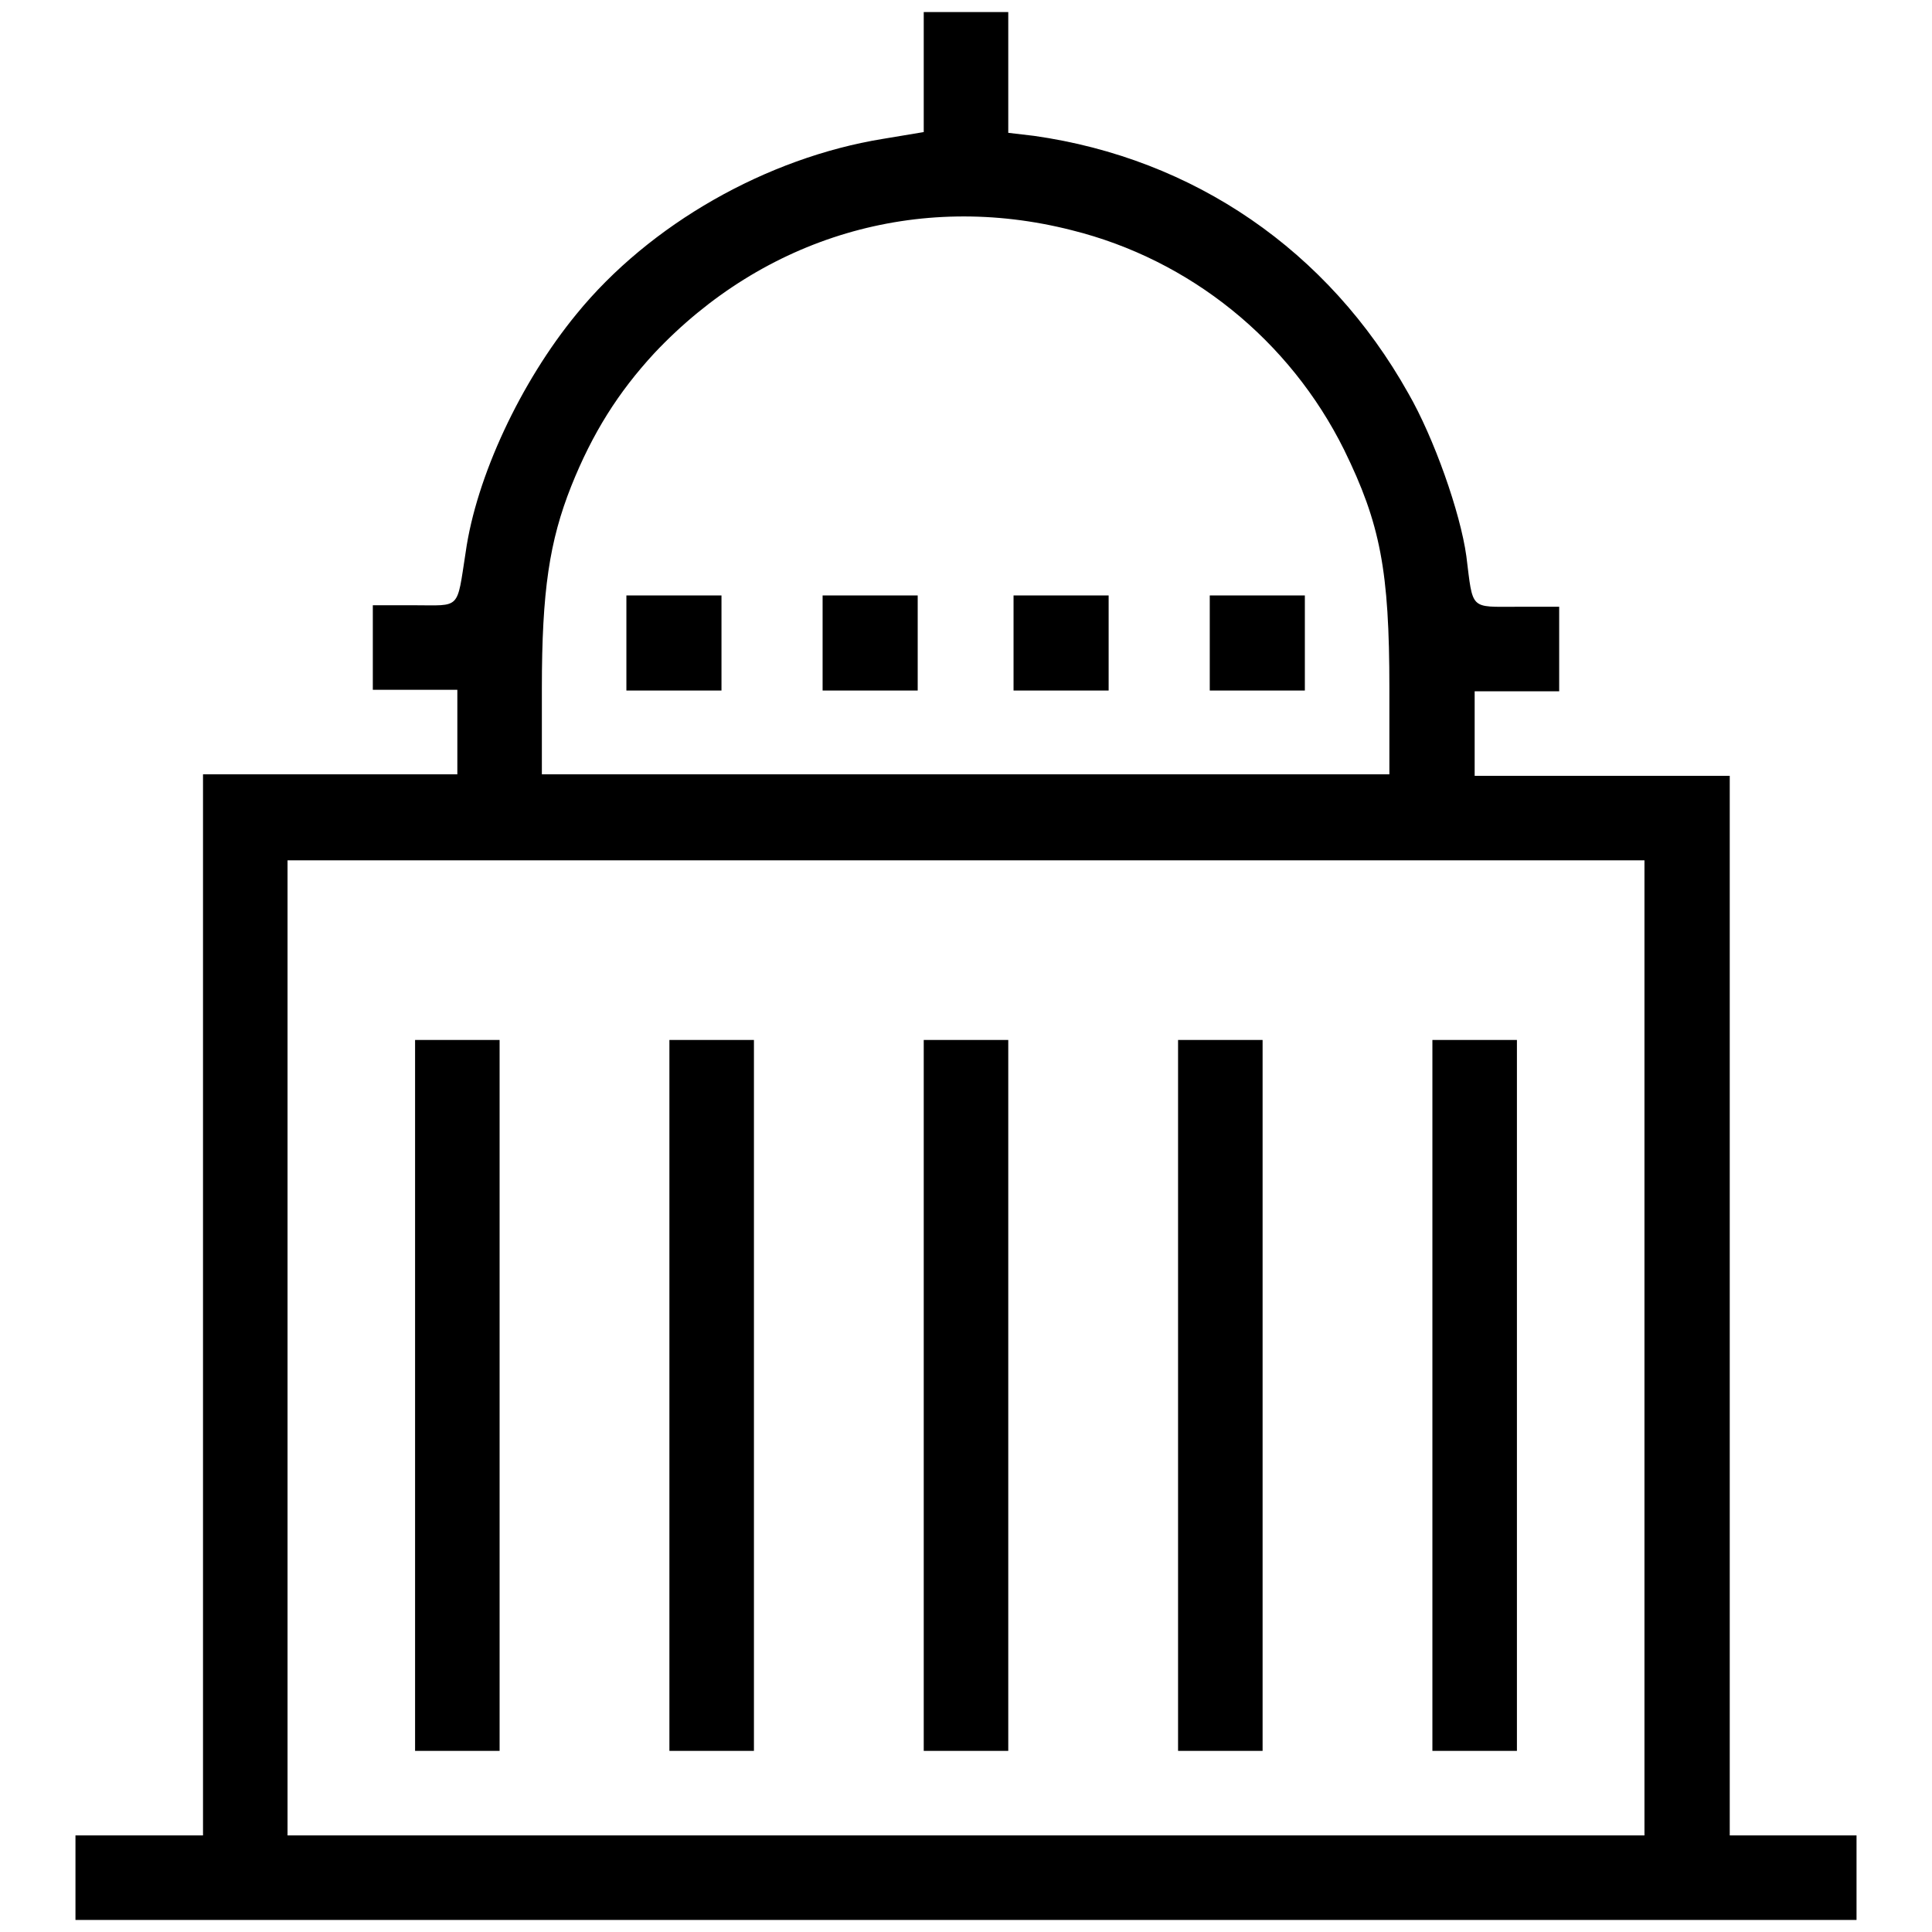 <?xml version="1.0" encoding="utf-8"?>
<!-- Svg Vector Icons : http://www.onlinewebfonts.com/icon -->
<!DOCTYPE svg PUBLIC "-//W3C//DTD SVG 1.1//EN" "http://www.w3.org/Graphics/SVG/1.1/DTD/svg11.dtd">
<svg version="1.1" xmlns="http://www.w3.org/2000/svg" xmlns:xlink="http://www.w3.org/1999/xlink" x="0px" y="0px" viewBox="0 0 256 256" enable-background="new 0 0 256 256" xml:space="preserve">
<g><g><g><path fill="#000000" d="M122.4,9.6v7.9l-5.4,0.9c-15.4,2.5-30.9,11.3-40.6,23.2c-7.4,9-13.3,21.6-14.7,31.6c-1.2,7.7-0.6,7-6.8,7h-5.5v5.6v5.6H55h5.6v5.6v5.6H43.7H26.9V173v70.2h-8.4H10v5.6v5.6h118h118v-5.6v-5.6h-8.4h-8.4V173v-70.2h-16.9h-16.9v-5.6v-5.6h5.6h5.6v-5.6v-5.6h-5.6c-6.3,0-5.8,0.5-6.7-6.7c-0.8-5.8-4.3-15.7-7.7-21.6C176,33.2,158.2,21,137,18l-3.4-0.4v-8v-8H128h-5.6V9.6z M142,30.5c15.7,3.9,28.9,14.6,36.1,29.1c4.8,9.8,6,16,6,31.6v11.4H128H71.8V91.2c0-12.9,1-19.5,3.9-26.8c2.8-7,6.2-12.4,11-17.6C101.2,31.4,121.6,25.3,142,30.5z M217.9,178.6v64.6H128H38.1v-64.6V114H128h89.9V178.6z"/><path fill="#000000" d="M83,85.2v6.3h6.3h6.3v-6.3v-6.3h-6.3H83V85.2z"/><path fill="#000000" d="M109,85.2v6.3h6.3h6.3v-6.3v-6.3h-6.3H109V85.2z"/><path fill="#000000" d="M134.3,85.2v6.3h6.3h6.3v-6.3v-6.3h-6.3h-6.3V85.2z"/><path fill="#000000" d="M160.3,85.2v6.3h6.3h6.3v-6.3v-6.3h-6.3h-6.3V85.2z"/><path fill="#000000" d="M55,184.9V232h5.6h5.6v-47.1v-47.1h-5.6H55V184.9z"/><path fill="#000000" d="M88.7,184.9V232h5.6h5.6v-47.1v-47.1h-5.6h-5.6V184.9z"/><path fill="#000000" d="M122.4,184.9V232h5.6h5.6v-47.1v-47.1H128h-5.6V184.9z"/><path fill="#000000" d="M156.1,184.9V232h5.6h5.6v-47.1v-47.1h-5.6h-5.6V184.9z"/><path fill="#000000" d="M189.8,184.9V232h5.6h5.6v-47.1v-47.1h-5.6h-5.6V184.9z"/></g></g></g>
</svg>
